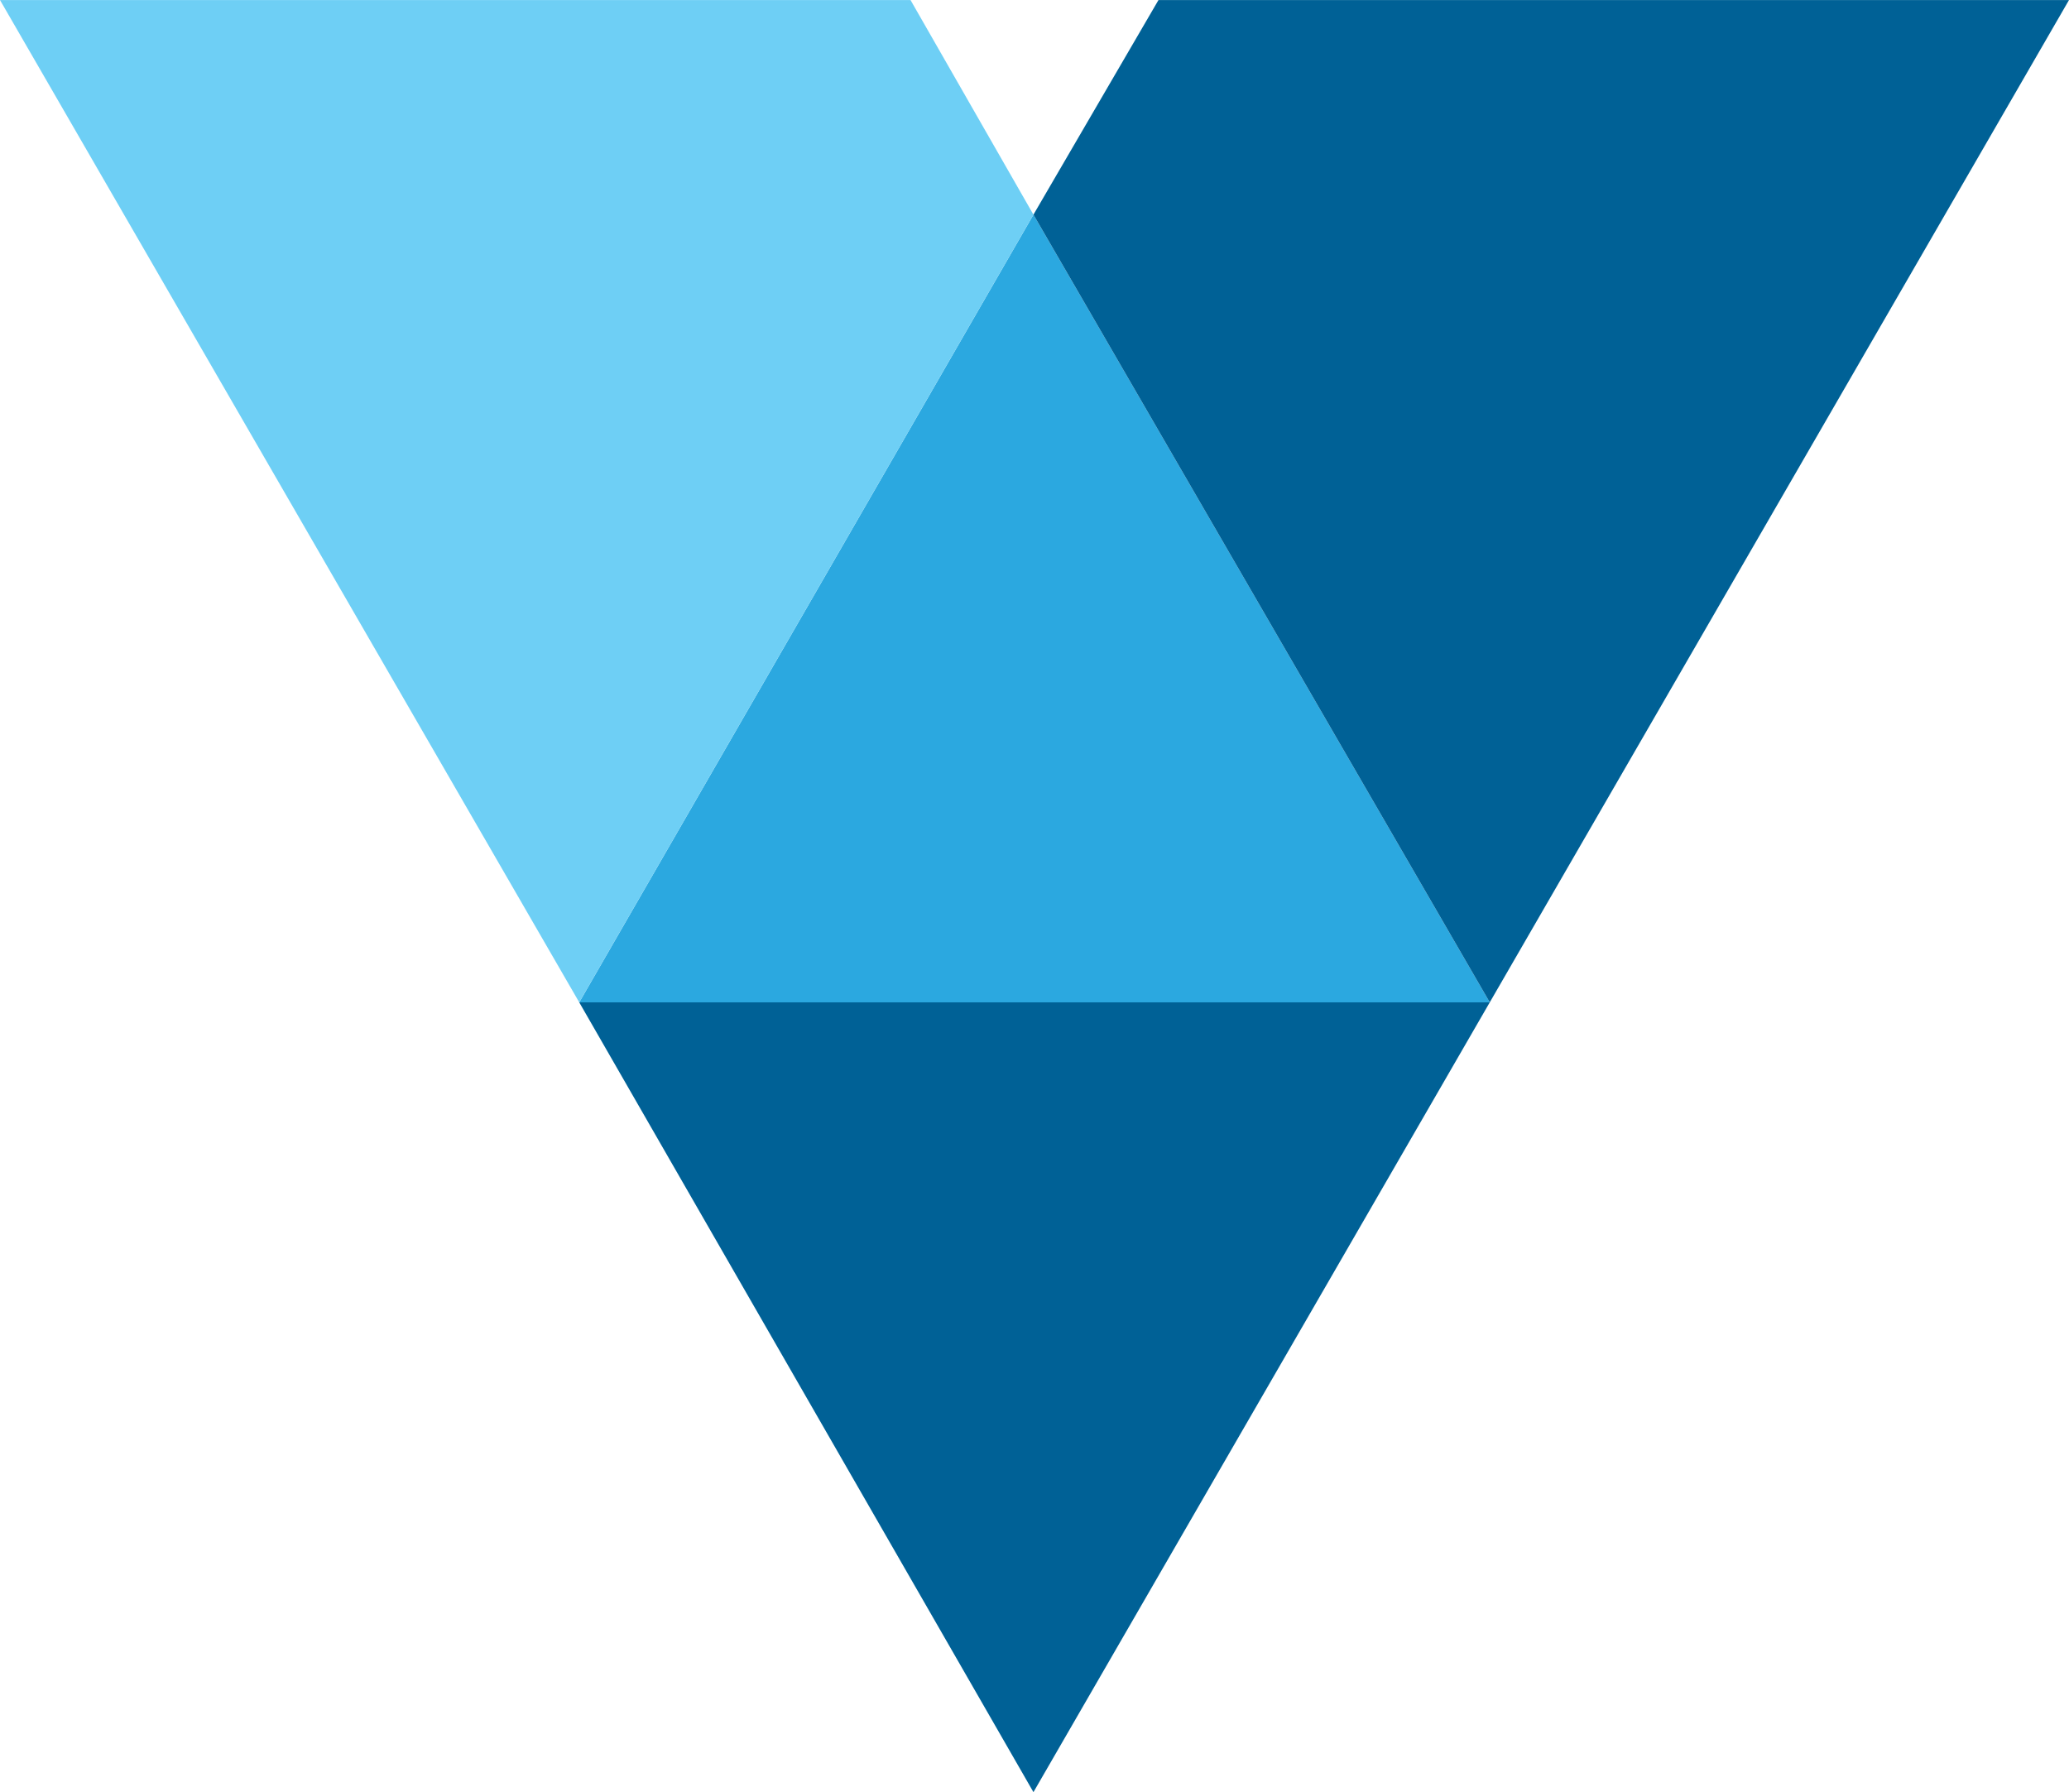 <svg xmlns="http://www.w3.org/2000/svg" width="51.893" height="44.942" viewBox="0 0 51.893 44.942"><defs><style>.a{fill:#006196;}.b{fill:#2ba8e0;}.c{fill:#6ecff5;}</style></defs><g transform="translate(-33 -5939.057)"><path class="a" d="M24.67,42.125,36.115,22.319H13.278Z" transform="translate(34.25 5941.875)"/><path class="b" d="M13.278,24.714H36.115L24.67,4.96Z" transform="translate(34.25 5939.48)"/><path class="c" d="M23.348.23H.511L15.039,25.366,26.431,5.612Z" transform="translate(32.489 5938.828)"/><path class="a" d="M26.425.23,23.289,5.612,34.734,25.366,49.262.23Z" transform="translate(35.631 5938.828)"/></g></svg>